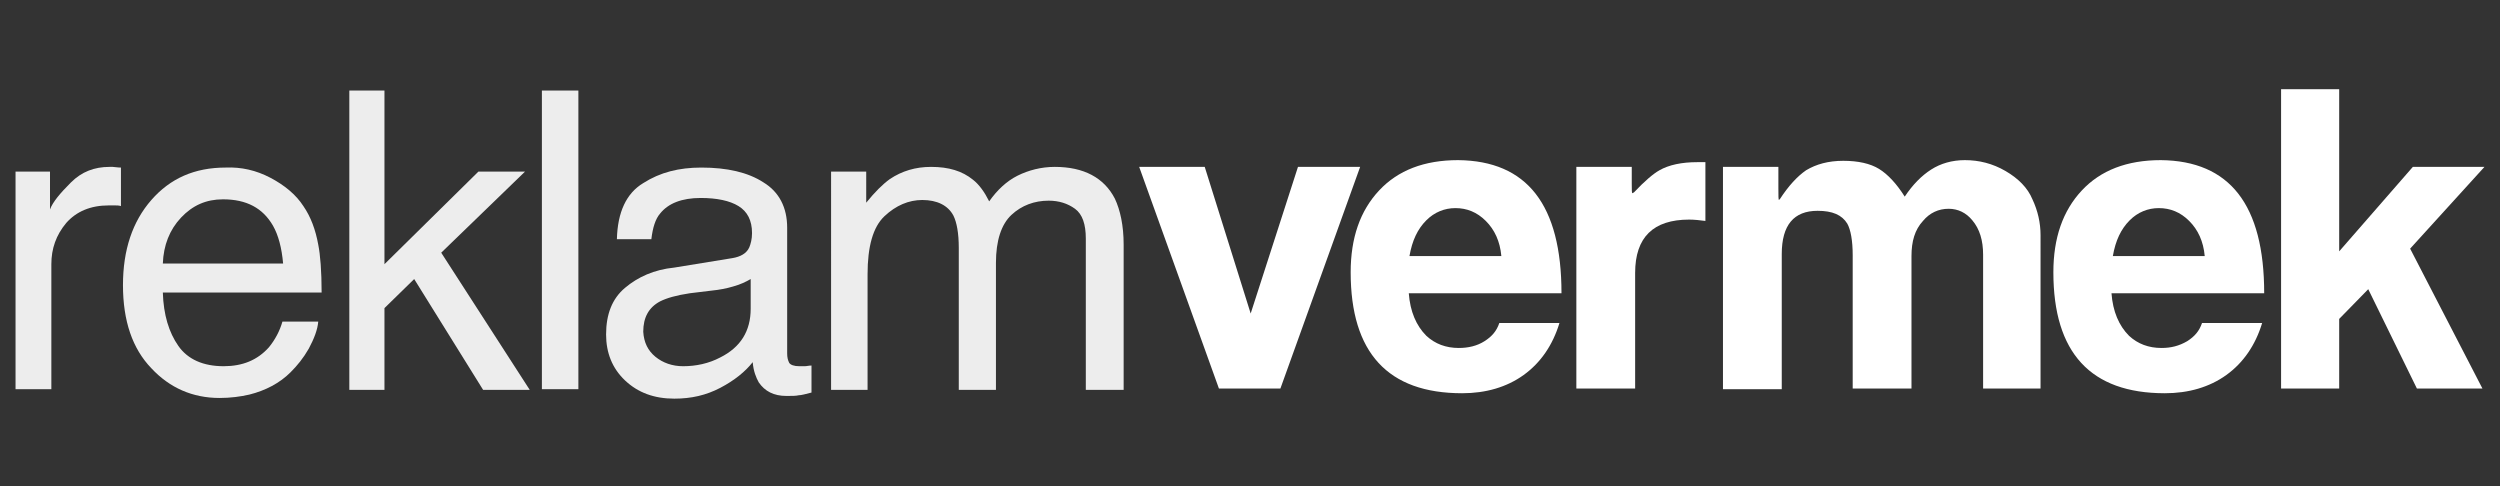 <?xml version="1.0" encoding="utf-8"?>
<!-- Generator: Adobe Illustrator 21.0.0, SVG Export Plug-In . SVG Version: 6.00 Build 0)  -->
<svg version="1.1" id="katman_1" xmlns="http://www.w3.org/2000/svg" xmlns:xlink="http://www.w3.org/1999/xlink" x="0px" y="0px"
	 viewBox="0 0 370 72" style="enable-background:new 0 0 370 72;" xml:space="preserve">
<rect x="0" y="0" width="370" height="72" fill="#333333" stroke="none"/>
<style type="text/css">
	.st0{fill:#17A05E;}
	.st1{fill:#4D4D4C;}
	.st2{fill:#FFFFFF;}
	.st3{fill:#EDEDED;}
</style>
<g>
	<g>
		<polygon class="st2" points="201.3,24.7 189.5,57.5 180.4,57.5 168.6,24.7 178.3,24.7 185.1,46.4 192.1,24.7 		"/>
		<path class="st2" d="M231.1,43.4h-22.6c0.2,2.7,1.1,4.8,2.6,6.3c1.3,1.2,2.9,1.8,4.8,1.8c1.4,0,2.7-0.3,3.8-1
			c1.1-0.7,1.8-1.5,2.2-2.7h8.9c-1,3.3-2.8,5.9-5.3,7.7c-2.5,1.8-5.6,2.7-9.1,2.7c-11,0-16.5-6-16.5-17.9c0-5.1,1.4-9.1,4.2-12.1
			c2.8-3,6.7-4.5,11.7-4.5C226,23.8,231.1,30.3,231.1,43.4 M222.2,37.9c-0.2-2.2-1-3.9-2.3-5.2c-1.3-1.3-2.8-1.9-4.5-1.9
			c-1.6,0-3.1,0.6-4.3,1.8c-1.3,1.3-2.1,3-2.5,5.3H222.2z"/>
		<path class="st2" d="M252.4,32.7c-0.8-0.1-1.6-0.2-2.4-0.2c-5.3,0-8,2.6-8,7.9v17.1h-8.7V24.7h8.2v2.5c0,0.9,0,1.4,0.1,1.4
			c0,0,0.1-0.1,0.2-0.1c1.6-1.7,2.9-2.8,3.8-3.3c1.4-0.8,3.3-1.2,5.6-1.2h1.2V32.7z"/>
		<path class="st2" d="M302,57.5h-8.5V37.7c0-2.1-0.5-3.8-1.6-5.1c-0.9-1.1-2.1-1.7-3.5-1.7c-1.5,0-2.8,0.6-3.8,1.8
			c-1.2,1.3-1.7,3-1.7,5.2v19.6h-8.7V37.8c0-2.2-0.3-3.8-0.8-4.7c-0.8-1.3-2.2-1.9-4.4-1.9c-3.5,0-5.3,2.1-5.3,6.4v20h-8.7V24.7h8.2
			v3.1c0,1.2,0,1.8,0.1,1.8c0,0,0-0.1,0.1-0.1c1.3-2,2.6-3.4,3.9-4.3c1.5-0.9,3.3-1.4,5.5-1.4c2.2,0,4,0.4,5.3,1.2
			c1.3,0.8,2.6,2.2,3.8,4.1c1.2-1.8,2.5-3.1,3.9-4c1.4-0.9,3.1-1.4,5-1.4c2.1,0,4.1,0.5,6,1.6c1.9,1.1,3.3,2.5,4,4.2
			c0.8,1.7,1.2,3.5,1.2,5.3V57.5z"/>
		<path class="st2" d="M335.1,43.4h-22.6c0.2,2.7,1.1,4.8,2.6,6.3c1.3,1.2,2.9,1.8,4.8,1.8c1.4,0,2.6-0.3,3.8-1
			c1.1-0.7,1.8-1.5,2.2-2.7h8.9c-1,3.3-2.8,5.9-5.3,7.7c-2.5,1.8-5.6,2.7-9.1,2.7c-11,0-16.5-6-16.5-17.9c0-5.1,1.4-9.1,4.2-12.1
			c2.8-3,6.7-4.5,11.7-4.5C330,23.8,335.1,30.3,335.1,43.4 M326.3,37.9c-0.2-2.2-1-3.9-2.3-5.2c-1.3-1.3-2.8-1.9-4.5-1.9
			c-1.6,0-3.1,0.6-4.3,1.8c-1.3,1.3-2.1,3-2.5,5.3H326.3z"/>
		<polygon class="st2" points="367.4,57.5 357.7,57.5 350.5,42.8 346.2,47.2 346.2,57.5 337.6,57.5 337.6,13.2 346.2,13.2 
			346.2,37.2 357.1,24.7 367.7,24.7 356.7,36.8 		"/>
	</g>
	<path class="st3" d="M2.3,25.4h5.1V31c0.4-1.1,1.5-2.4,3.1-4c1.6-1.6,3.5-2.3,5.7-2.3c0.1,0,0.3,0,0.5,0c0.2,0,0.7,0.1,1.2,0.1v5.7
		c-0.3-0.1-0.6-0.1-0.9-0.1c-0.3,0-0.6,0-0.9,0c-2.7,0-4.8,0.9-6.3,2.6c-1.5,1.8-2.2,3.8-2.2,6.1v18.5H2.3V25.4z"/>
	<path class="st3" d="M40,26.3c2.1,1.1,3.8,2.5,4.9,4.2c1.1,1.6,1.8,3.5,2.2,5.7c0.3,1.5,0.5,3.9,0.5,7.1H24.1
		c0.1,3.3,0.9,5.9,2.3,7.9c1.4,2,3.7,3,6.7,3c2.8,0,5-0.9,6.7-2.8c0.9-1.1,1.6-2.4,2-3.8h5.3c-0.1,1.2-0.6,2.5-1.4,4
		C44.9,53,44,54.1,43,55.1c-1.6,1.6-3.7,2.7-6.1,3.3c-1.3,0.3-2.8,0.5-4.4,0.5c-4,0-7.4-1.5-10.1-4.4c-2.8-2.9-4.2-7-4.2-12.3
		c0-5.2,1.4-9.4,4.2-12.6c2.8-3.2,6.4-4.8,11-4.8C35.7,24.7,37.9,25.2,40,26.3 M41.9,39c-0.2-2.3-0.7-4.2-1.5-5.6
		c-1.5-2.6-3.9-3.9-7.4-3.9c-2.5,0-4.5,0.9-6.2,2.7c-1.7,1.8-2.6,4.1-2.7,6.8H41.9z"/>
	<polygon class="st3" points="51.7,13.4 56.9,13.4 56.9,39.1 70.8,25.4 77.7,25.4 65.3,37.4 78.4,57.7 71.5,57.7 61.3,41.3 
		56.9,45.6 56.9,57.7 51.7,57.7 	"/>
	<rect x="80.2" y="13.4" class="st3" width="5.4" height="44.2"/>
	<path class="st3" d="M108.4,38.2c1.2-0.2,2.1-0.7,2.5-1.6c0.2-0.5,0.4-1.2,0.4-2.1c0-1.9-0.7-3.2-2-4c-1.3-0.8-3.2-1.2-5.6-1.2
		c-2.8,0-4.8,0.8-6,2.3c-0.7,0.8-1.1,2.1-1.3,3.8h-5.1c0.1-4,1.4-6.8,3.9-8.3c2.5-1.6,5.3-2.3,8.6-2.3c3.8,0,6.9,0.7,9.2,2.2
		c2.3,1.4,3.5,3.7,3.5,6.7v18.6c0,0.6,0.1,1,0.3,1.4c0.2,0.3,0.7,0.5,1.5,0.5c0.2,0,0.5,0,0.8,0c0.3,0,0.6-0.1,1-0.1v4
		c-0.8,0.2-1.5,0.4-1.9,0.4c-0.4,0.1-1,0.1-1.8,0.1c-1.9,0-3.2-0.7-4.1-2c-0.4-0.7-0.8-1.7-0.9-3c-1.1,1.4-2.7,2.7-4.8,3.8
		c-2.1,1.1-4.3,1.6-6.8,1.6c-3,0-5.4-0.9-7.3-2.7c-1.9-1.8-2.8-4.1-2.8-6.8c0-3,0.9-5.3,2.8-6.9c1.9-1.6,4.3-2.7,7.3-3L108.4,38.2z
		 M97,52.8c1.1,0.9,2.5,1.4,4.1,1.4c1.9,0,3.8-0.4,5.5-1.3c3-1.5,4.5-3.9,4.5-7.2v-4.4c-0.7,0.4-1.5,0.8-2.6,1.1
		c-1,0.3-2.1,0.5-3.1,0.6l-3.3,0.4c-2,0.3-3.4,0.7-4.4,1.2c-1.7,0.9-2.5,2.4-2.5,4.5C95.3,50.7,95.9,51.9,97,52.8"/>
	<path class="st3" d="M122.8,25.4h5.4V30c1.3-1.6,2.4-2.7,3.5-3.5c1.8-1.2,3.8-1.8,6.1-1.8c2.6,0,4.6,0.6,6.2,1.9
		c0.9,0.7,1.7,1.8,2.4,3.2c1.2-1.7,2.6-3,4.2-3.8c1.6-0.8,3.5-1.3,5.5-1.3c4.3,0,7.3,1.6,8.9,4.7c0.8,1.7,1.3,4,1.3,6.8v21.5h-5.6
		V35.3c0-2.1-0.5-3.6-1.6-4.4c-1.1-0.8-2.4-1.2-3.9-1.2c-2.1,0-4,0.7-5.5,2.1c-1.5,1.4-2.3,3.8-2.3,7.1v18.8h-5.5v-21
		c0-2.2-0.3-3.8-0.8-4.8c-0.8-1.5-2.4-2.3-4.6-2.3c-2,0-3.9,0.8-5.6,2.4c-1.7,1.6-2.5,4.5-2.5,8.6v17.1h-5.4V25.4z"/>
</g>
</svg>
